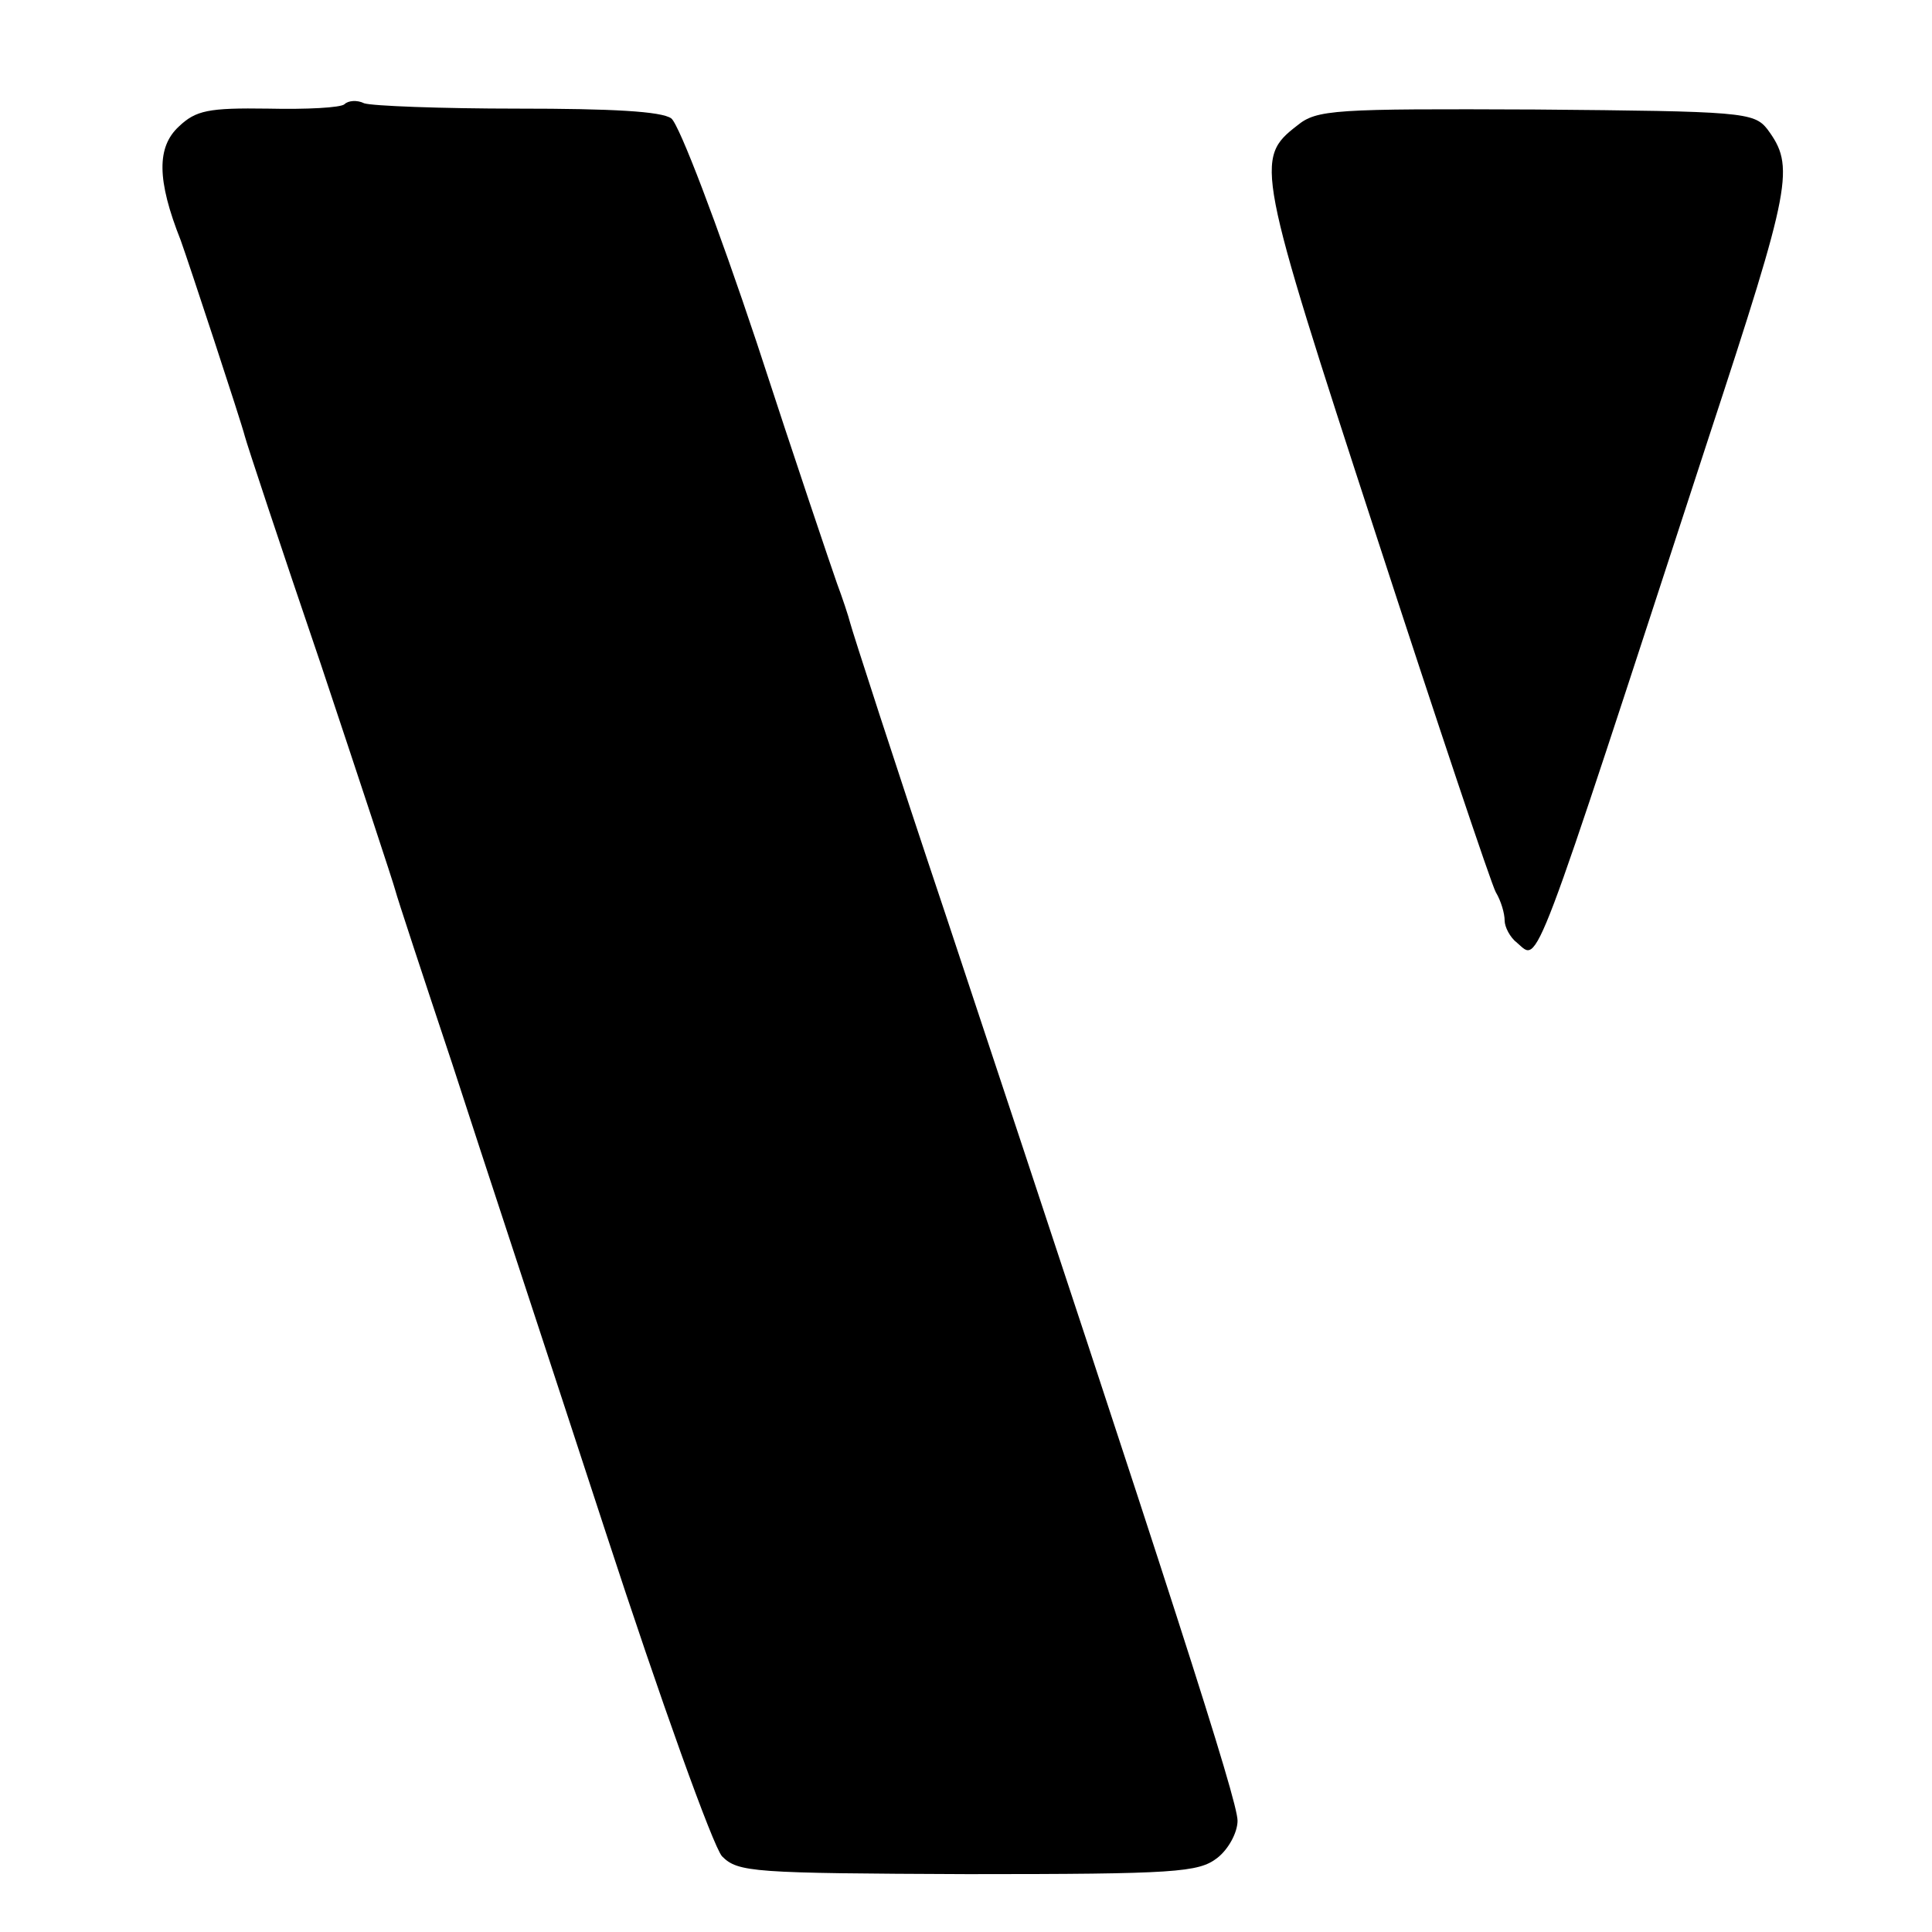 <?xml version="1.0" standalone="no"?>
<!DOCTYPE svg PUBLIC "-//W3C//DTD SVG 20010904//EN"
 "http://www.w3.org/TR/2001/REC-SVG-20010904/DTD/svg10.dtd">
<svg version="1.0" xmlns="http://www.w3.org/2000/svg"
 width="217pt" height="217pt" viewBox="0 0 217 217"
 preserveAspectRatio="xMidYMid meet">
<g transform="translate(0,217) scale(0.1,-0.1)"
fill="#000000" stroke="none">
<path d="M387 2053 c-4 -4 -43 -6 -86 -5 -67 1 -81 -2 -100 -20 -25 -23 -25
-60 2 -128 9 -25 68 -204 72 -220 2 -8 40 -123 85 -255 44 -132 82 -247 84
-255 2 -8 31 -96 64 -195 32 -99 110 -335 172 -525 62 -190 121 -354 131 -365
18 -18 34 -19 276 -20 234 0 259 2 280 18 13 10 23 29 23 42 0 23 -74 253
-327 1015 -58 173 -106 322 -108 330 -2 8 -9 29 -15 45 -6 17 -47 138 -90 270
-44 132 -87 245 -96 252 -11 8 -67 11 -172 11 -87 0 -164 3 -173 6 -8 4 -18 3
-22 -1z"/>
<path d="M1457 2029 c-48 -37 -46 -47 88 -458 69 -212 130 -394 135 -403 6
-10 10 -24 10 -32 0 -7 6 -19 14 -25 25 -21 14 -49 215 567 94 286 97 305 66
347 -15 19 -29 20 -260 22 -227 1 -246 0 -268 -18z"/>
</g>
</svg>

